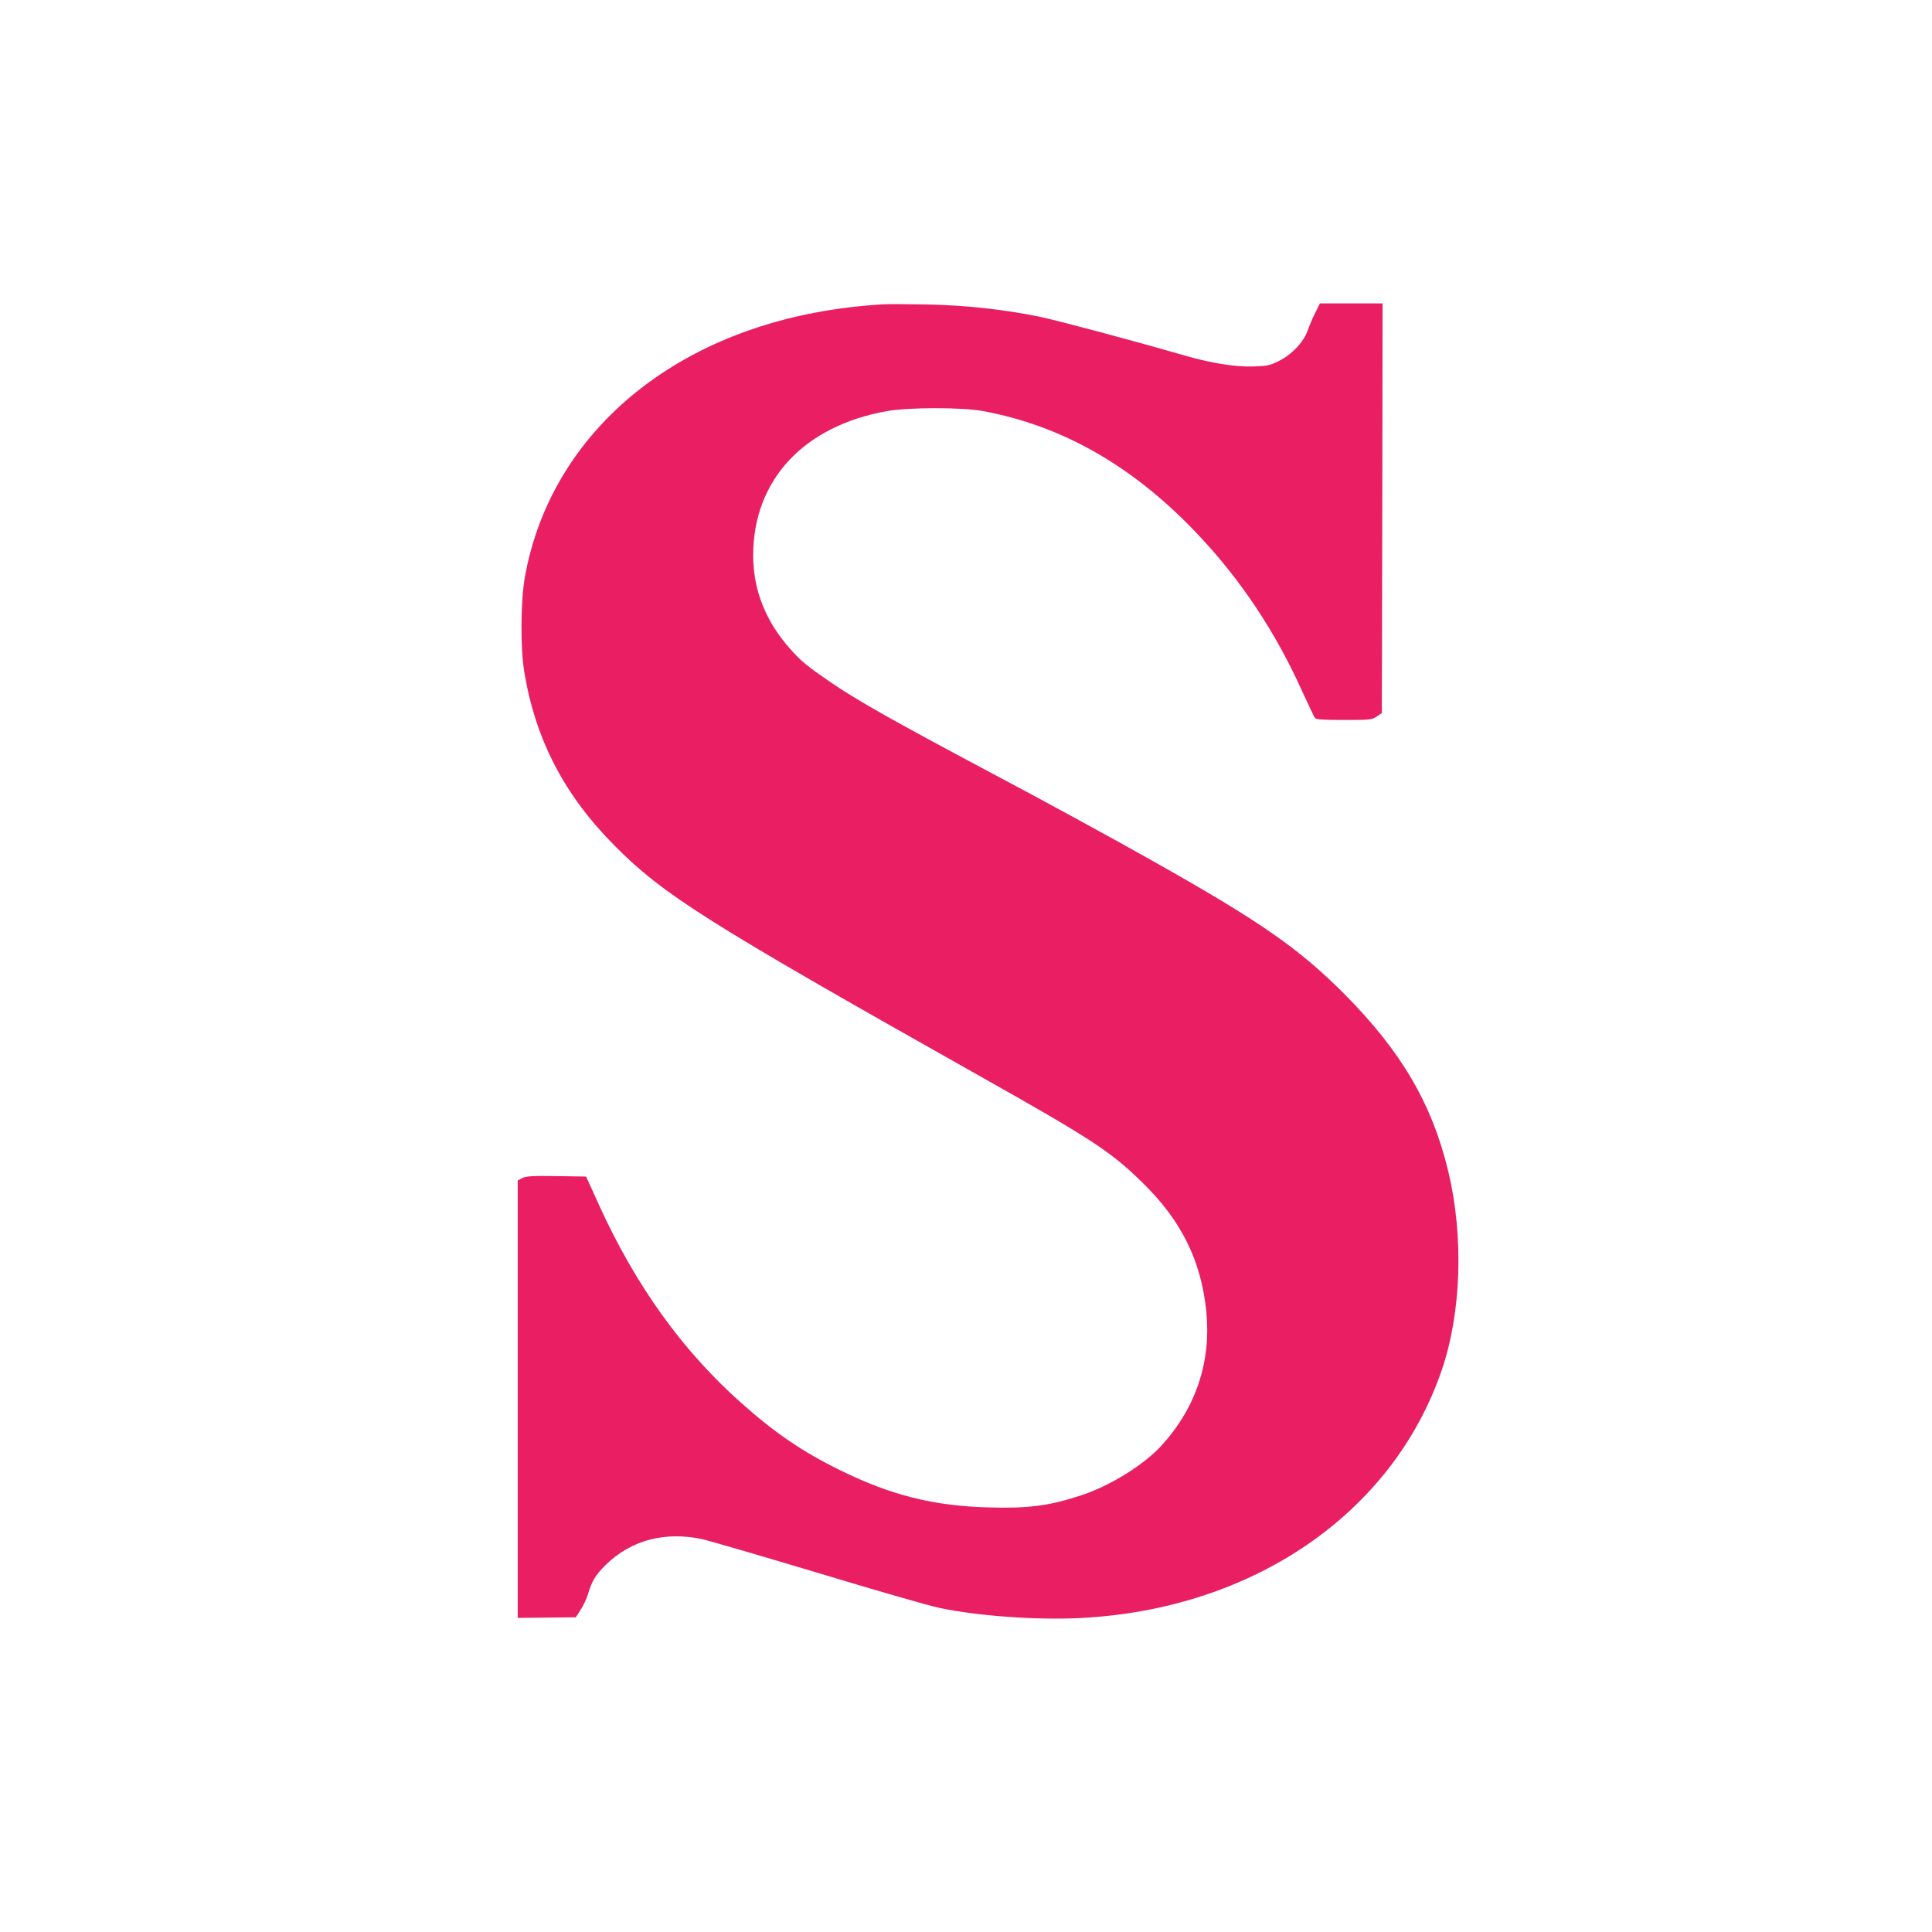 <?xml version="1.0" standalone="no"?>
<!DOCTYPE svg PUBLIC "-//W3C//DTD SVG 20010904//EN"
 "http://www.w3.org/TR/2001/REC-SVG-20010904/DTD/svg10.dtd">
<svg version="1.0" xmlns="http://www.w3.org/2000/svg"
 width="1280pt" height="1280pt" viewBox="0 0 1280 1280"
 preserveAspectRatio="xMidYMid meet">
<g transform="translate(0,1280) scale(0.1,-0.1)"
fill="#e91e63" stroke="none">
<path d="M5855 10784 c-146 -8 -311 -28 -453 -55 -1033 -195 -1763 -859 -1924
-1749 -29 -160 -31 -477 -4 -635 75 -448 265 -813 599 -1149 324 -326 611
-507 2402 -1516 762 -429 881 -507 1093 -714 258 -251 390 -518 424 -854 33
-331 -67 -635 -292 -884 -117 -131 -346 -273 -540 -336 -210 -69 -352 -87
-613 -79 -364 10 -645 81 -982 247 -247 121 -428 244 -655 446 -386 343 -695
772 -936 1299 l-91 200 -197 3 c-161 2 -201 0 -226 -13 l-30 -16 0 -1449 0
-1449 192 2 193 2 32 50 c18 27 40 74 49 105 25 84 50 126 116 191 168 166
395 225 644 171 50 -12 397 -113 770 -225 374 -113 733 -217 799 -230 257 -54
640 -81 930 -67 1144 57 2070 691 2396 1640 131 381 148 886 44 1320 -108 448
-311 794 -685 1171 -305 307 -562 485 -1282 890 -266 150 -739 408 -1053 574
-653 347 -901 487 -1078 609 -154 106 -189 135 -261 216 -163 182 -246 391
-246 620 0 497 332 857 885 956 139 26 498 26 635 1 534 -98 1007 -371 1434
-826 280 -298 506 -638 681 -1026 43 -93 82 -176 87 -182 8 -10 59 -13 193
-13 173 0 184 1 216 23 l34 23 3 1357 2 1357 -208 0 -207 0 -31 -62 c-18 -35
-40 -88 -50 -117 -26 -76 -106 -161 -192 -203 -60 -30 -77 -33 -172 -36 -113
-4 -277 22 -453 73 -331 96 -827 228 -952 255 -235 49 -497 78 -755 83 -124 2
-252 3 -285 1z"/>
</g>
</svg>
